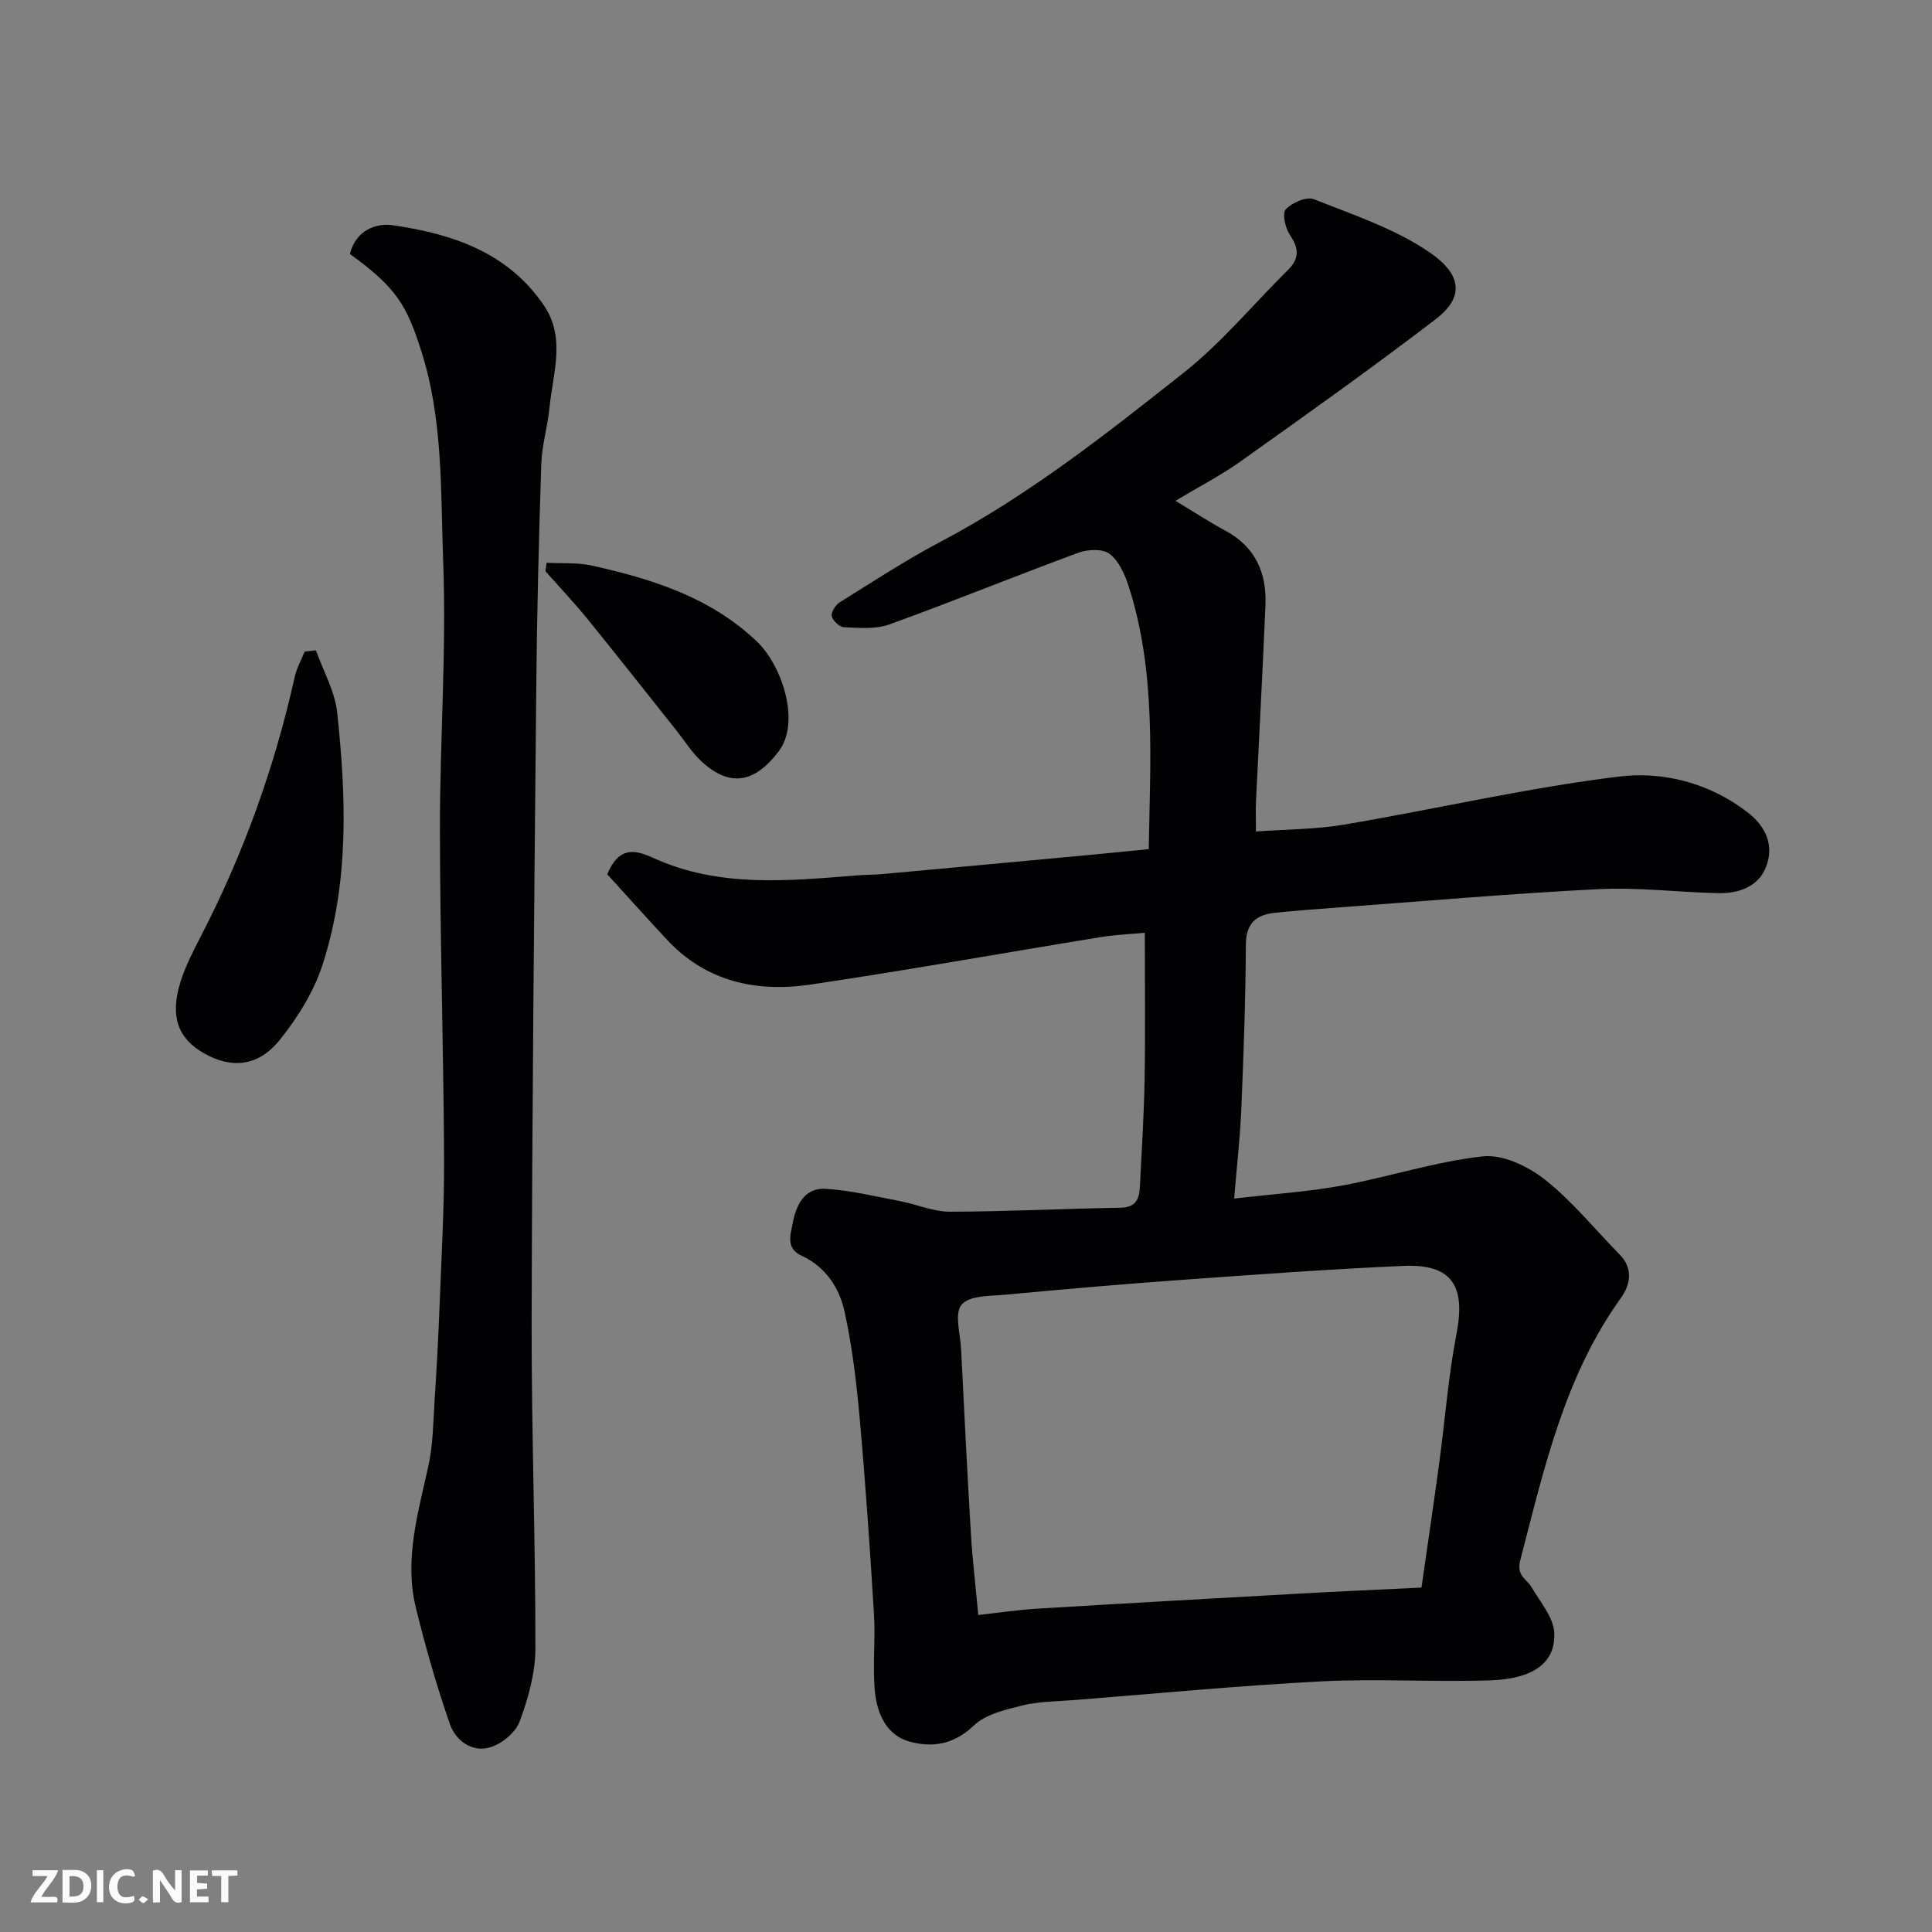 <svg enable-background="new 0 0 400 400" viewBox="0 0 400 400" xmlns="http://www.w3.org/2000/svg"><rect x="0" y="0" width="400" height="400" fill="#808080" stroke="none"/><path d="m255.52 248.15c8.15-.95 15.33-1.4 22.37-2.7 9.75-1.8 19.3-4.96 29.11-6.04 4.11-.45 9.35 2.04 12.82 4.78 5.7 4.5 10.37 10.31 15.5 15.53 2.89 2.95 2.22 6.29.26 9.02-11.7 16.3-15.9 35.37-20.82 54.26-.86 3.31 1.33 3.86 2.36 5.65 1.76 3.05 4.51 6.17 4.67 9.38.33 6.4-4.6 9.58-13.24 9.87-11.65.39-23.35-.39-34.98.21-17.09.88-34.13 2.53-51.2 3.87-3.6.28-7.29.27-10.76 1.13-3.52.87-7.59 1.83-10.05 4.19-4.07 3.9-8.55 4.56-13.22 3.29-4.77-1.29-6.74-5.79-7.19-10.28-.53-5.31.13-10.72-.2-16.06-.82-13.48-1.74-26.95-2.94-40.4-.67-7.47-1.55-14.98-3.15-22.28-1.08-4.93-3.91-9.3-8.91-11.59-3.32-1.52-2.27-4.38-1.83-6.75.7-3.71 2.43-7.36 6.8-7.1 5.14.31 10.24 1.56 15.33 2.53 3.49.66 6.94 2.21 10.41 2.21 11.77-.02 23.53-.64 35.3-.82 3.19-.05 3.92-1.79 4.04-4.31.37-7.43.85-14.86.98-22.3.17-9.91.04-19.83.04-30.32-2.63.25-5.98.39-9.27.92-19.98 3.25-39.9 6.84-59.92 9.8-11.23 1.66-21.69-.58-29.84-9.38-4.22-4.56-8.38-9.18-12.27-13.45 2.41-5.77 5.69-5.15 9.58-3.37 13.64 6.22 27.98 4.72 42.28 3.59 1.65-.13 3.31-.1 4.96-.25 14.23-1.3 28.45-2.61 42.68-3.94 4.08-.38 8.16-.8 12.62-1.24.28-18.38 1.57-36.7-4.19-54.5-.79-2.43-2.02-5.18-3.92-6.63-1.42-1.08-4.49-.96-6.41-.25-13.12 4.83-26.07 10.12-39.21 14.87-2.84 1.03-6.25.69-9.38.57-.92-.03-2.33-1.36-2.52-2.29-.17-.84.79-2.34 1.66-2.88 6.92-4.31 13.77-8.79 20.98-12.59 18.17-9.59 34.21-22.27 50.19-34.91 7.89-6.24 14.44-14.19 21.64-21.32 2.37-2.35 2.26-4.46.4-7.2-.97-1.42-1.66-4.49-.89-5.32 1.3-1.39 4.32-2.71 5.85-2.1 8.26 3.28 16.98 6.16 24.17 11.16 5.47 3.81 7.76 8.52 1.03 13.68-13.22 10.13-26.81 19.77-40.38 29.43-4.09 2.91-8.59 5.23-13.49 8.17 3.8 2.29 7 4.39 10.35 6.19 6.19 3.34 8.55 8.71 8.28 15.38-.57 13.54-1.31 27.06-1.96 40.6-.09 1.81-.01 3.62-.01 6.29 6.33-.46 12.41-.43 18.31-1.43 18.96-3.22 37.76-7.6 56.82-9.94 9.14-1.12 18.68 1.28 26.59 7.35 3.91 3 5.56 6.88 3.93 11.25-1.56 4.19-5.68 5.64-9.98 5.54-8.27-.19-16.56-1.25-24.79-.83-18.25.92-36.47 2.52-54.7 3.86-4.1.3-8.2.61-12.28 1.04-3.92.41-5.97 2.19-5.99 6.65-.05 11.43-.48 22.87-.95 34.29-.27 5.79-.92 11.52-1.47 18.22zm38.78 80.54c1.24-8.67 2.52-17.23 3.68-25.81 1.21-8.92 1.87-17.94 3.58-26.76 1.92-9.93-.98-14.47-11-14.03-15.48.68-30.94 1.82-46.39 2.93-11.97.86-23.92 1.9-35.87 3.02-3.21.3-7.57.14-9.21 2.07-1.54 1.81-.26 6.09-.1 9.27.64 12.7 1.26 25.4 2.02 38.09.32 5.39.97 10.76 1.53 16.9 4.09-.45 8.11-1.06 12.16-1.31 17.62-1.07 35.25-2.06 52.88-3.04 8.61-.49 17.2-.87 26.72-1.33z" fill="#010103"/><path d="m72.44 52.59c1.22-4.95 5.46-6.45 8.86-5.96 12.29 1.77 23.88 5.6 31.34 16.65 4.54 6.73 1.81 14.04 1.13 21.12-.38 3.89-1.57 7.73-1.7 11.62-.51 15.42-.9 30.85-1.04 46.28-.42 43.74-.86 87.49-.96 131.23-.05 22.59.8 45.18.78 67.77-.01 5.08-1.49 10.33-3.27 15.14-.85 2.29-3.72 4.63-6.15 5.34-3.72 1.09-7.1-1.43-8.27-4.79-2.76-7.94-5.09-16.05-7.08-24.22-2.44-10.04.54-19.71 2.65-29.45.93-4.31.96-8.82 1.24-13.25.42-6.43.77-12.86 1.02-19.29.4-10.43 1.01-20.86.95-31.29-.12-22.59-.83-45.18-.86-67.77-.02-18.42 1.37-36.88.68-55.27-.55-14.67.04-29.56-4.6-43.97-2.92-9.07-4.98-12.91-14.72-19.89z" fill="#010103"/><path d="m65.42 134.65c1.51 4.29 3.92 8.48 4.39 12.88 1.88 17.54 2.49 35.19-3.04 52.24-1.81 5.57-5.14 10.92-8.84 15.52-4.48 5.58-10.04 6.02-15.77 2.74-5.33-3.06-6.99-7.61-4.83-14.62 1-3.24 2.58-6.33 4.14-9.35 8.88-17.12 15.36-35.1 19.55-53.92.4-1.81 1.36-3.5 2.06-5.25.79-.07 1.57-.16 2.34-.24z" fill="#010103"/><path d="m113.17 116.52c3.17.17 6.44-.09 9.49.6 12.48 2.8 24.5 6.56 34.12 15.77 5.11 4.9 9.03 16.6 4.45 22.65-4.89 6.46-9.97 7.59-15.92 2.17-2.03-1.85-3.53-4.29-5.26-6.47-6.11-7.67-12.16-15.38-18.34-22.99-2.79-3.43-5.84-6.66-8.78-9.98.08-.58.16-1.16.24-1.75z" fill="#010103"/><g fill="#fcfafa"><path d="m37.59 393.81c-.92.31-1.52.05-2-.78-.7-1.2-1.52-2.34-2.47-3.78v4.59c-.55.03-.95.05-1.41.07-.03-.37-.06-.64-.06-.91 0-1.91 0-3.81 0-5.7 1.13-.41 1.77-.03 2.29.91.62 1.11 1.38 2.14 2.31 3.19v-4.2h1.35v6.61z"/><path d="m12.94 393.88v-6.75c1.9.19 3.93-.54 5.37 1.29.8 1.01.78 2.88.03 3.97-1.37 1.97-3.4 1.51-5.4 1.49m1.45-1.22c2.04.12 2.92-.58 2.89-2.21-.03-1.51-.98-2.19-2.89-2z"/><path d="m11.81 393.87h-5.49c.68-2.18 2.47-3.48 3.51-5.45h-3.08v-1.21h5.29c-.71 2.13-2.44 3.48-3.47 5.51.86 0 1.63.04 2.39-.01.79-.05 1.14.21.85 1.16"/><path d="m39.33 393.86v-6.61h3.7v1.07h-2.22v1.52c.68.04 1.34.09 2.07.13v1.07c-.72.05-1.38.09-2.1.14v1.48h2.4v1.19h-3.84z"/><path d="m27.71 388.56c-1.15-.3-2.46-.61-3.1.64-.37.73-.41 1.93-.06 2.67.63 1.35 1.99.93 3.17.68.35.94-.01 1.32-.93 1.46-1.62.25-3.05-.27-3.76-1.48-.73-1.24-.6-3.03.31-4.17.88-1.11 2.71-1.7 4-1.16.32.13.44.74.65 1.12-.1.08-.19.16-.28.24"/><path d="m49.15 387.24v1.07c-.59.02-1.17.05-1.87.08v5.44h-1.48v-5.44h-1.85c-.05-.4-.08-.73-.13-1.15z"/><path d="m20.06 387.21h1.33v6.62h-1.33z"/><path d="m30.68 393.25c-.49.38-.8.79-1.05.76-.32-.05-.6-.45-.9-.7.26-.24.51-.64.8-.67.29-.04.62.3 1.15.61"/></g></svg>
